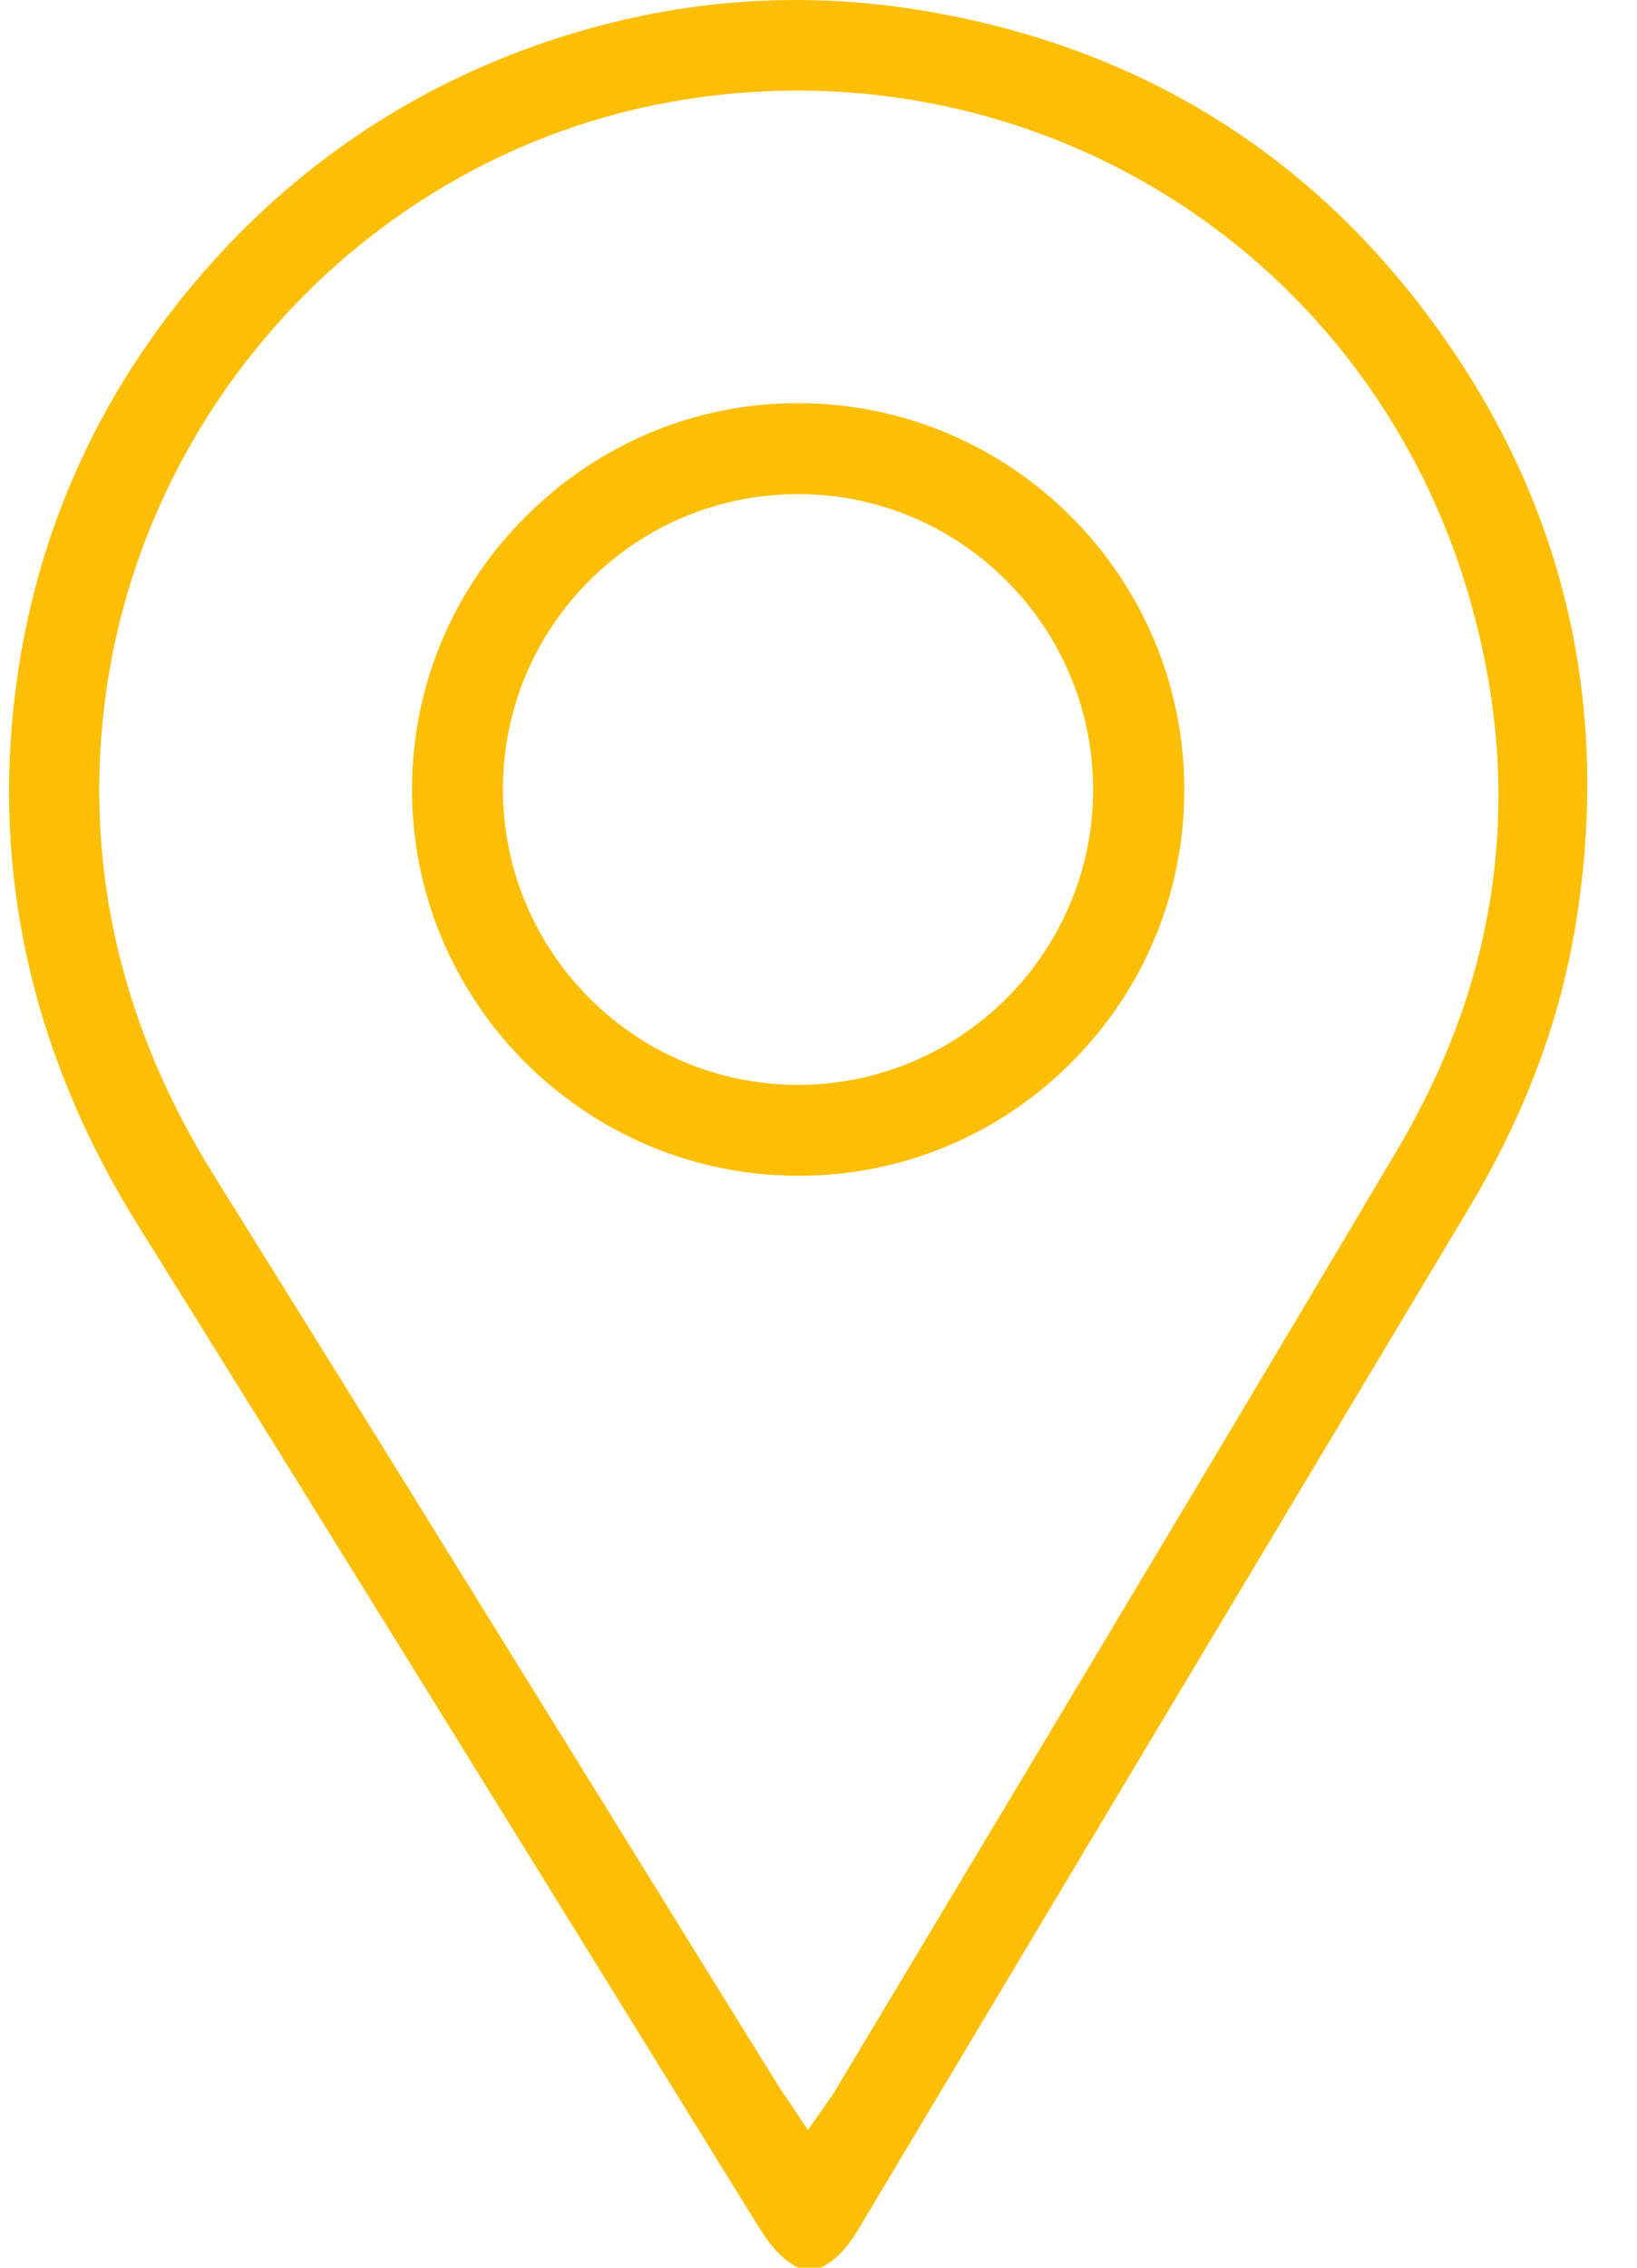 <svg width="13" height="18" viewBox="0 0 13 18" fill="none" xmlns="http://www.w3.org/2000/svg">
<path d="M6.829 17.675C8.511 14.858 10.206 12.027 11.663 9.594C12.11 8.847 12.389 8.105 12.515 7.326C12.785 5.652 12.448 4.112 11.514 2.748C10.5 1.27 9.087 0.373 7.315 0.082C6.283 -0.088 5.251 0.007 4.249 0.363C3.223 0.728 2.338 1.332 1.619 2.157C0.751 3.153 0.242 4.32 0.106 5.627C-0.042 7.056 0.291 8.437 1.099 9.731C2.55 12.057 4.016 14.428 5.434 16.721L6.014 17.659C6.111 17.816 6.204 17.934 6.34 18H6.516C6.634 17.944 6.726 17.848 6.829 17.676V17.675ZM6.588 16.662C6.582 16.671 6.574 16.682 6.564 16.695L6.416 16.908L6.273 16.692C6.258 16.671 6.245 16.652 6.233 16.634C6.206 16.595 6.183 16.56 6.162 16.525C5.712 15.8 5.262 15.074 4.813 14.347C3.794 12.702 2.741 11 1.699 9.33C0.971 8.163 0.678 6.918 0.825 5.631C1.102 3.218 2.953 1.235 5.325 0.809C6.671 0.567 8.048 0.817 9.204 1.514C10.363 2.212 11.224 3.314 11.631 4.618C12.12 6.186 11.941 7.702 11.098 9.124C10.044 10.903 8.963 12.706 7.918 14.45C7.487 15.169 7.056 15.888 6.625 16.607C6.615 16.624 6.604 16.64 6.588 16.662Z" fill="#FCBF05"/>
<path d="M6.343 3.2H6.336C5.524 3.2 4.758 3.519 4.177 4.098C3.594 4.679 3.273 5.448 3.272 6.263C3.269 7.952 4.643 9.329 6.334 9.333H6.341C7.156 9.333 7.924 9.016 8.503 8.439C9.083 7.861 9.404 7.091 9.405 6.273C9.408 4.583 8.035 3.204 6.343 3.2H6.343ZM6.338 8.611H6.333C5.044 8.609 3.995 7.558 3.994 6.269C3.993 5.641 4.238 5.05 4.683 4.606C5.127 4.165 5.714 3.922 6.339 3.922H6.35C7.639 3.928 8.685 4.984 8.681 6.276C8.676 7.565 7.626 8.611 6.338 8.611Z" fill="#FCBF05"/>
</svg>
